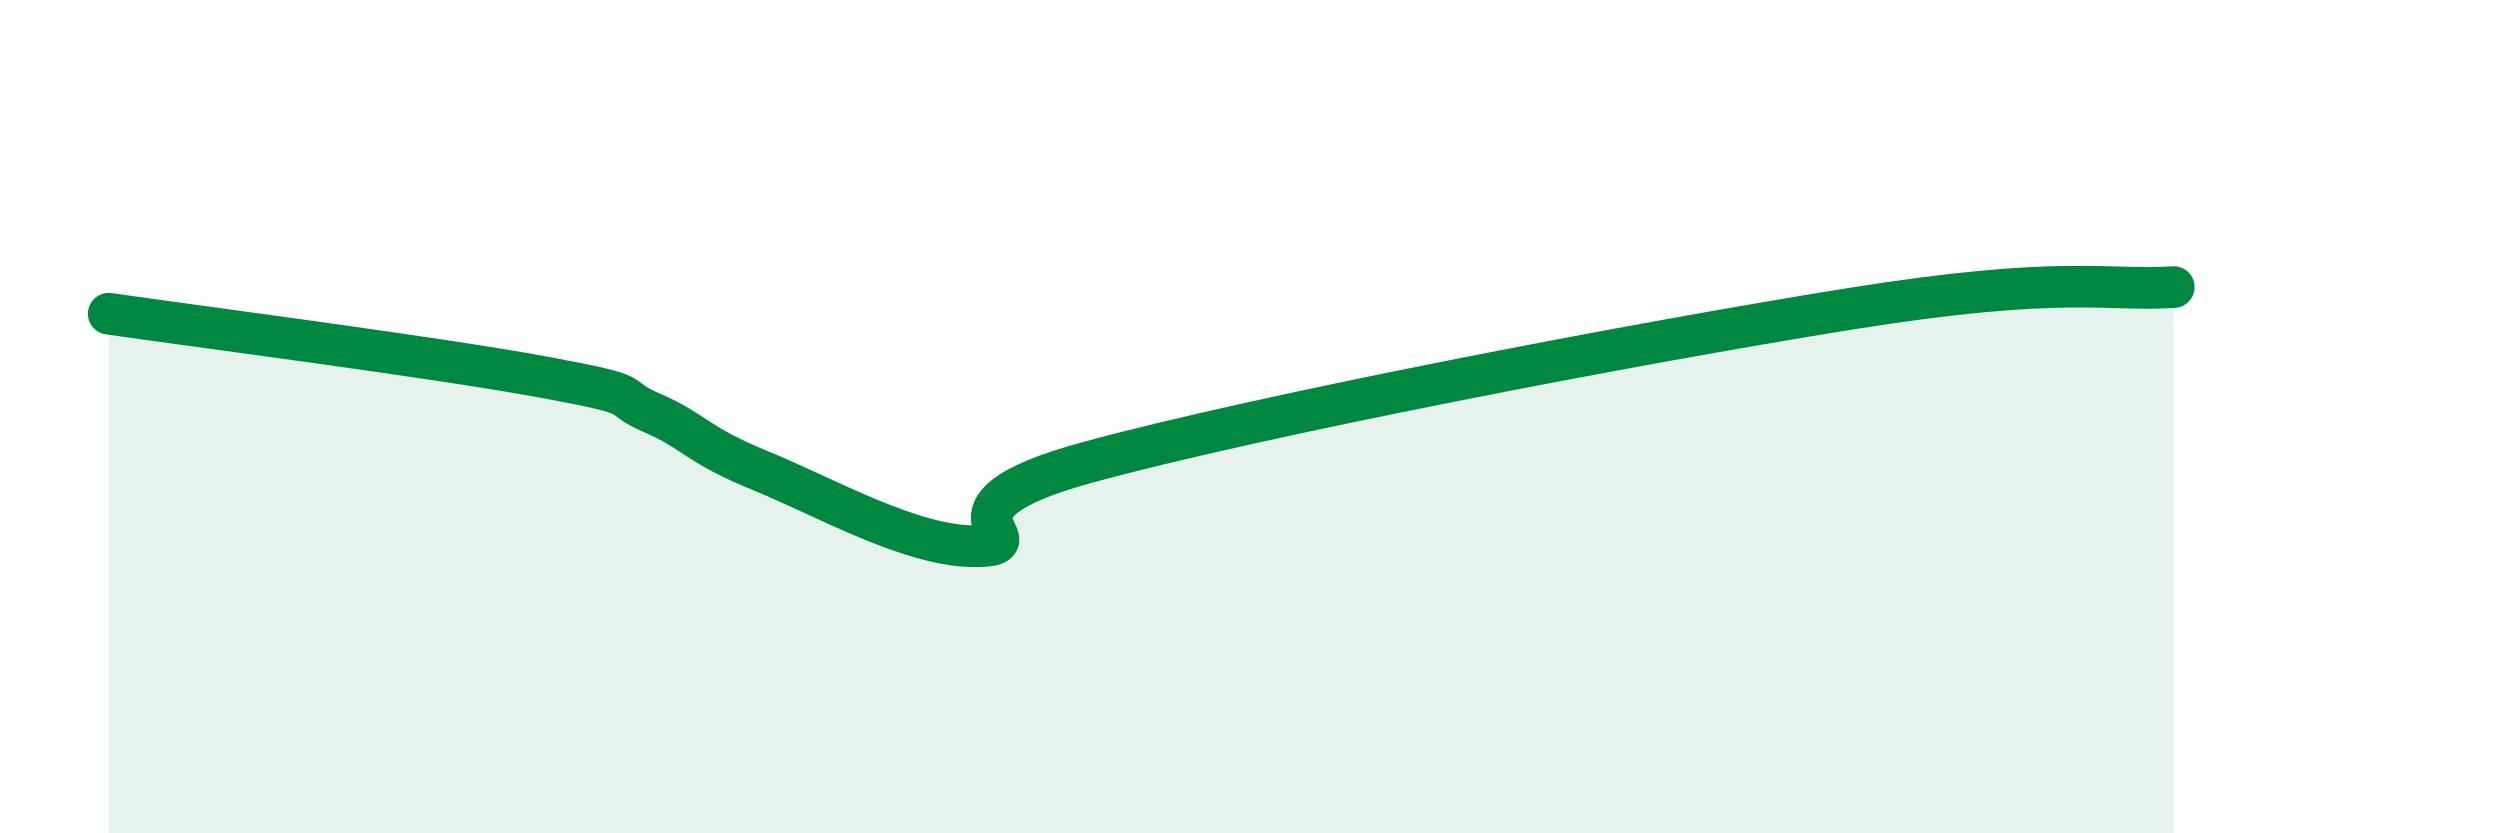 
    <svg width="60" height="20" viewBox="0 0 60 20" xmlns="http://www.w3.org/2000/svg">
      <path
        d="M 2.61,7.53 C 4.7,7.83 10.43,8.57 13.04,9.05 C 15.65,9.53 14.61,9.46 15.65,9.91 C 16.69,10.36 16.69,10.66 18.26,11.3 C 19.83,11.94 21.91,13.15 23.48,13.11 C 25.05,13.07 21.92,12.24 26.09,11.1 C 30.26,9.96 39.13,8.26 44.35,7.42 C 49.57,6.58 50.61,7 52.17,6.89L52.17 20L2.61 20Z"
        fill="#008740"
        opacity="0.1"
        stroke-linecap="round"
        stroke-linejoin="round"
      />
      <path
        d="M 2.61,7.53 C 4.7,7.83 10.43,8.57 13.04,9.05 C 15.65,9.53 14.61,9.46 15.65,9.91 C 16.69,10.36 16.69,10.66 18.26,11.3 C 19.83,11.94 21.91,13.15 23.48,13.11 C 25.05,13.07 21.92,12.24 26.09,11.1 C 30.26,9.96 39.13,8.26 44.35,7.42 C 49.57,6.58 50.61,7 52.17,6.89"
        stroke="#008740"
        stroke-width="1"
        fill="none"
        stroke-linecap="round"
        stroke-linejoin="round"
      />
    </svg>
  